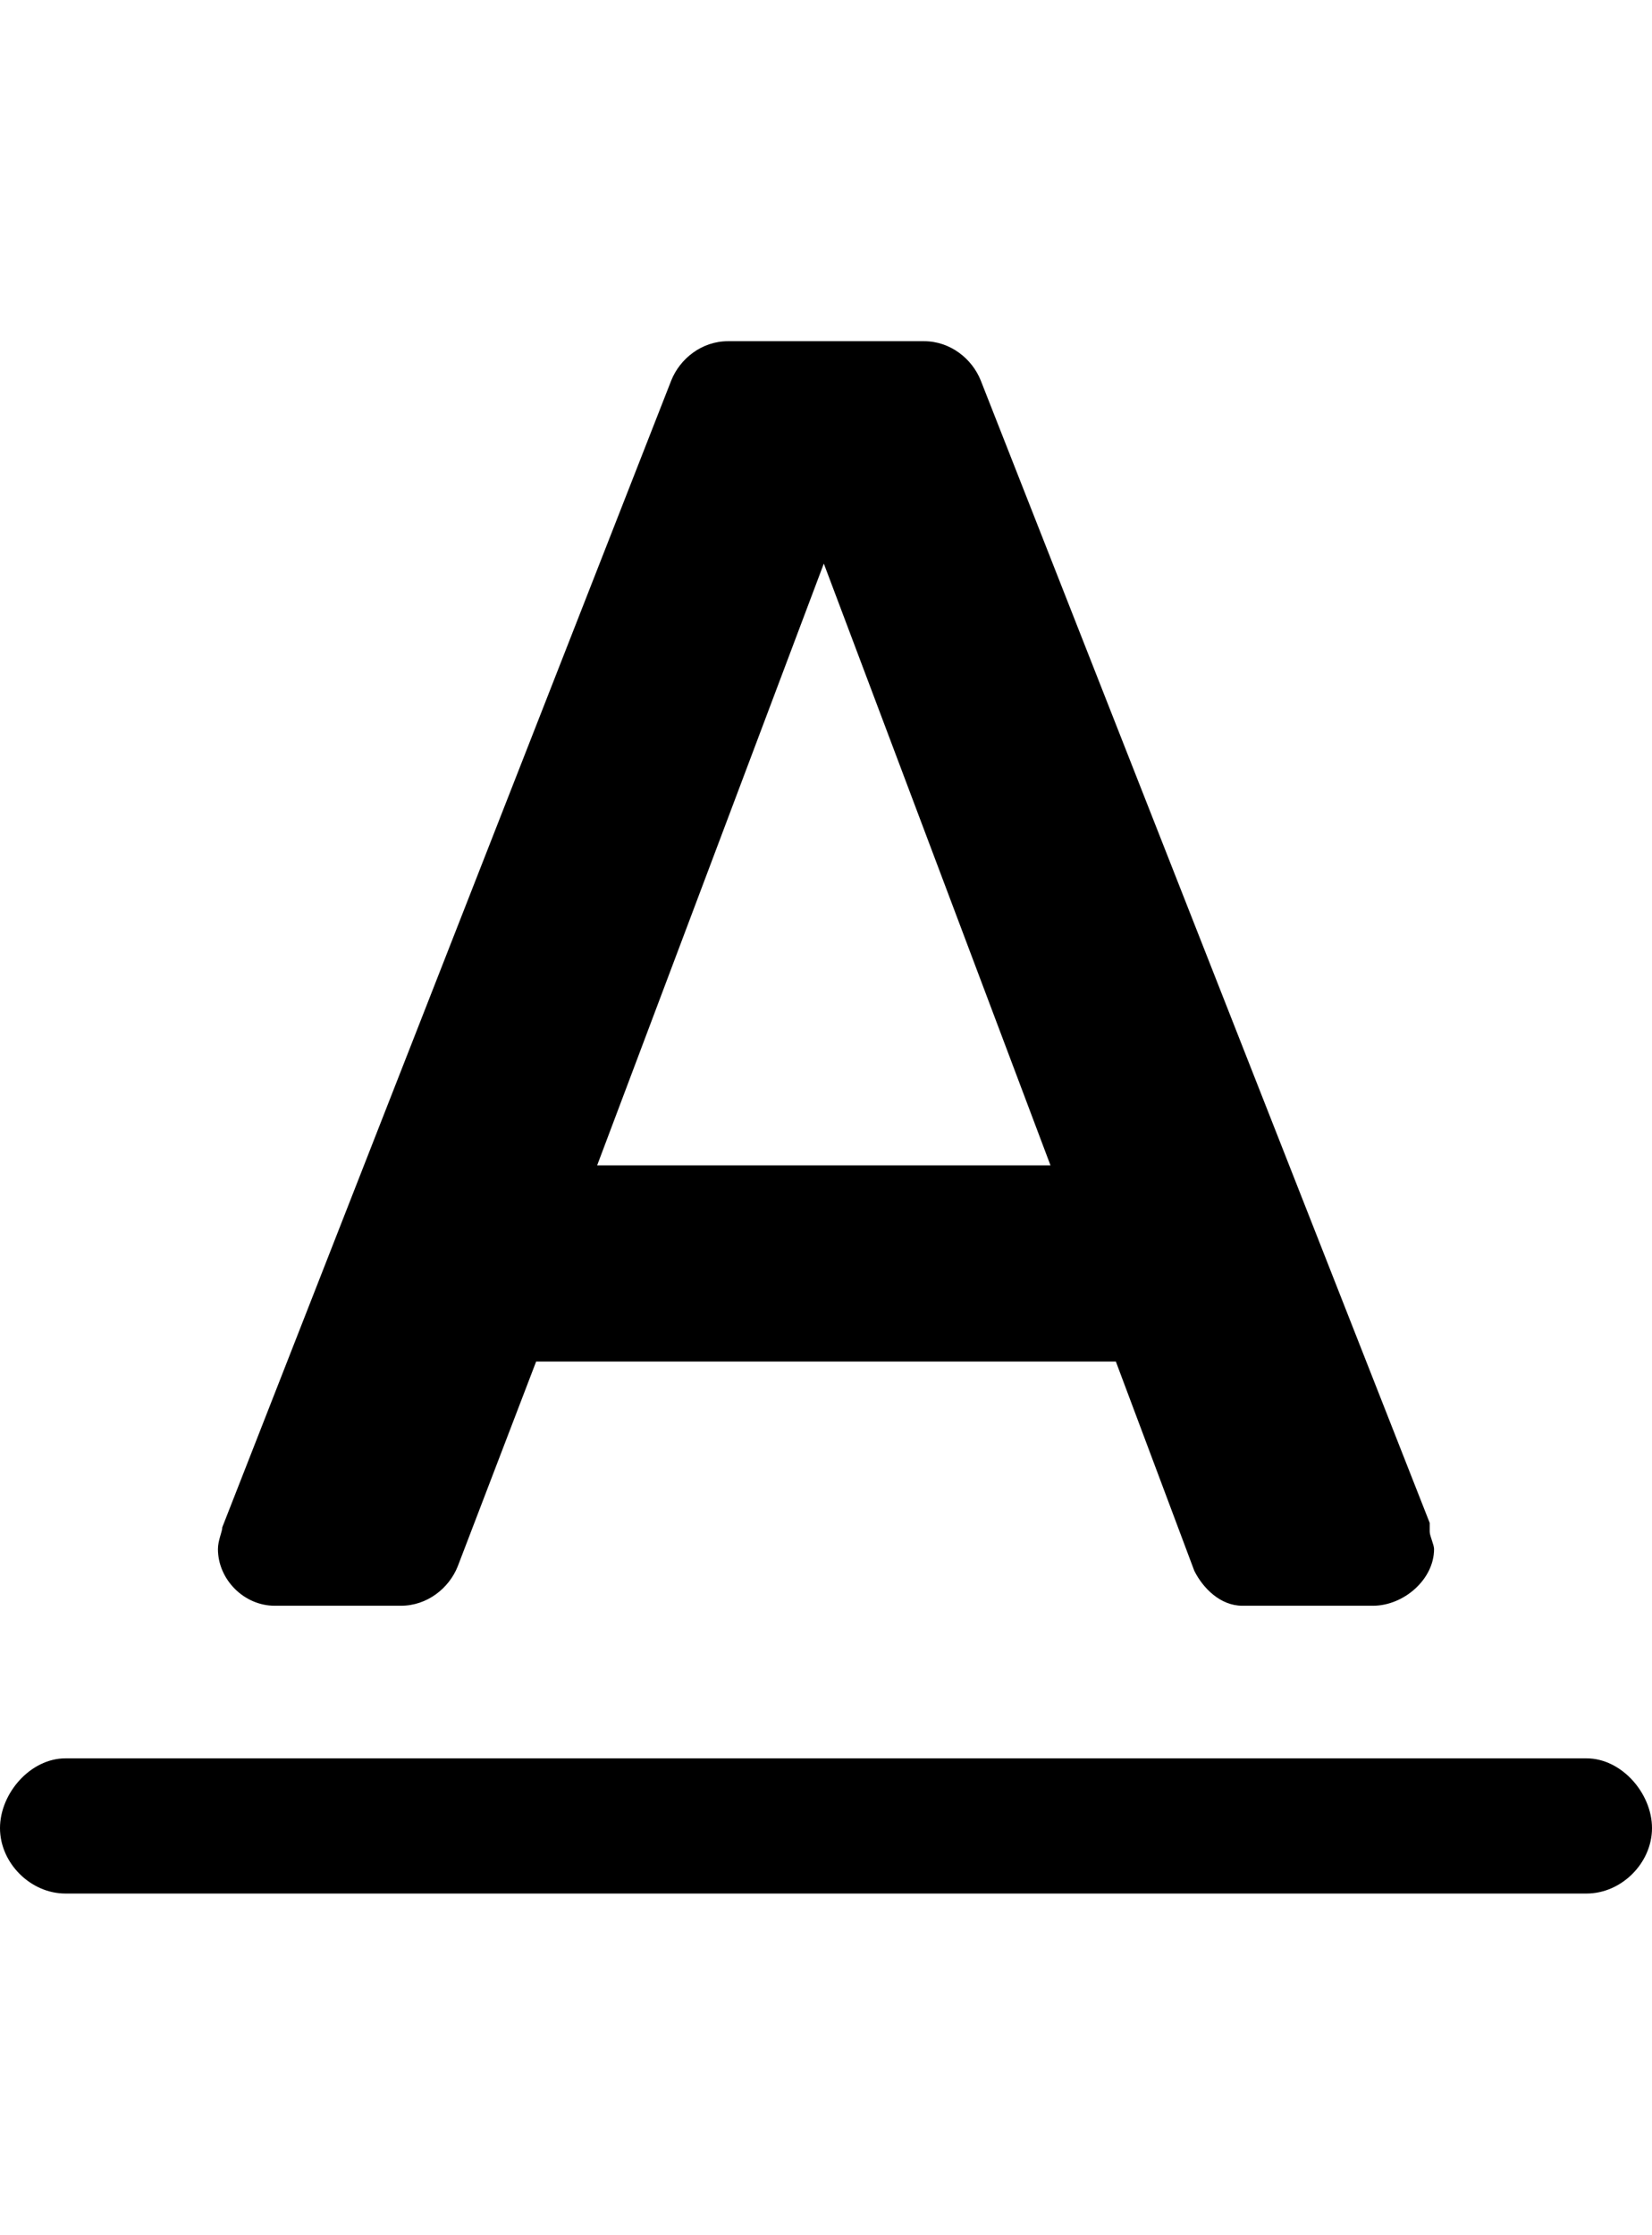 <svg version="1.1" xmlns="http://www.w3.org/2000/svg" xmlns:xlink="http://www.w3.org/1999/xlink" id="text-color" viewBox="0 0 379 512.5"><path d="M364 403.25c8 0 15 8 15 16s-7 15-15 15H15c-8 0-15-7-15-15s7-16 15-16h349zm-301-35c-7 0-13-6-13-13 0-2 1-4 1-5l103-263c2-5 7-9 13-9h45c6 0 11 4 13 9l103 262v2c0 1 1 3 1 4 0 7-7 13-14 13h-30c-5 0-9-4-11-8l-18-48H123l-18 47c-2 5-7 9-13 9H63zm126-239l-52 138h104z"/></svg>